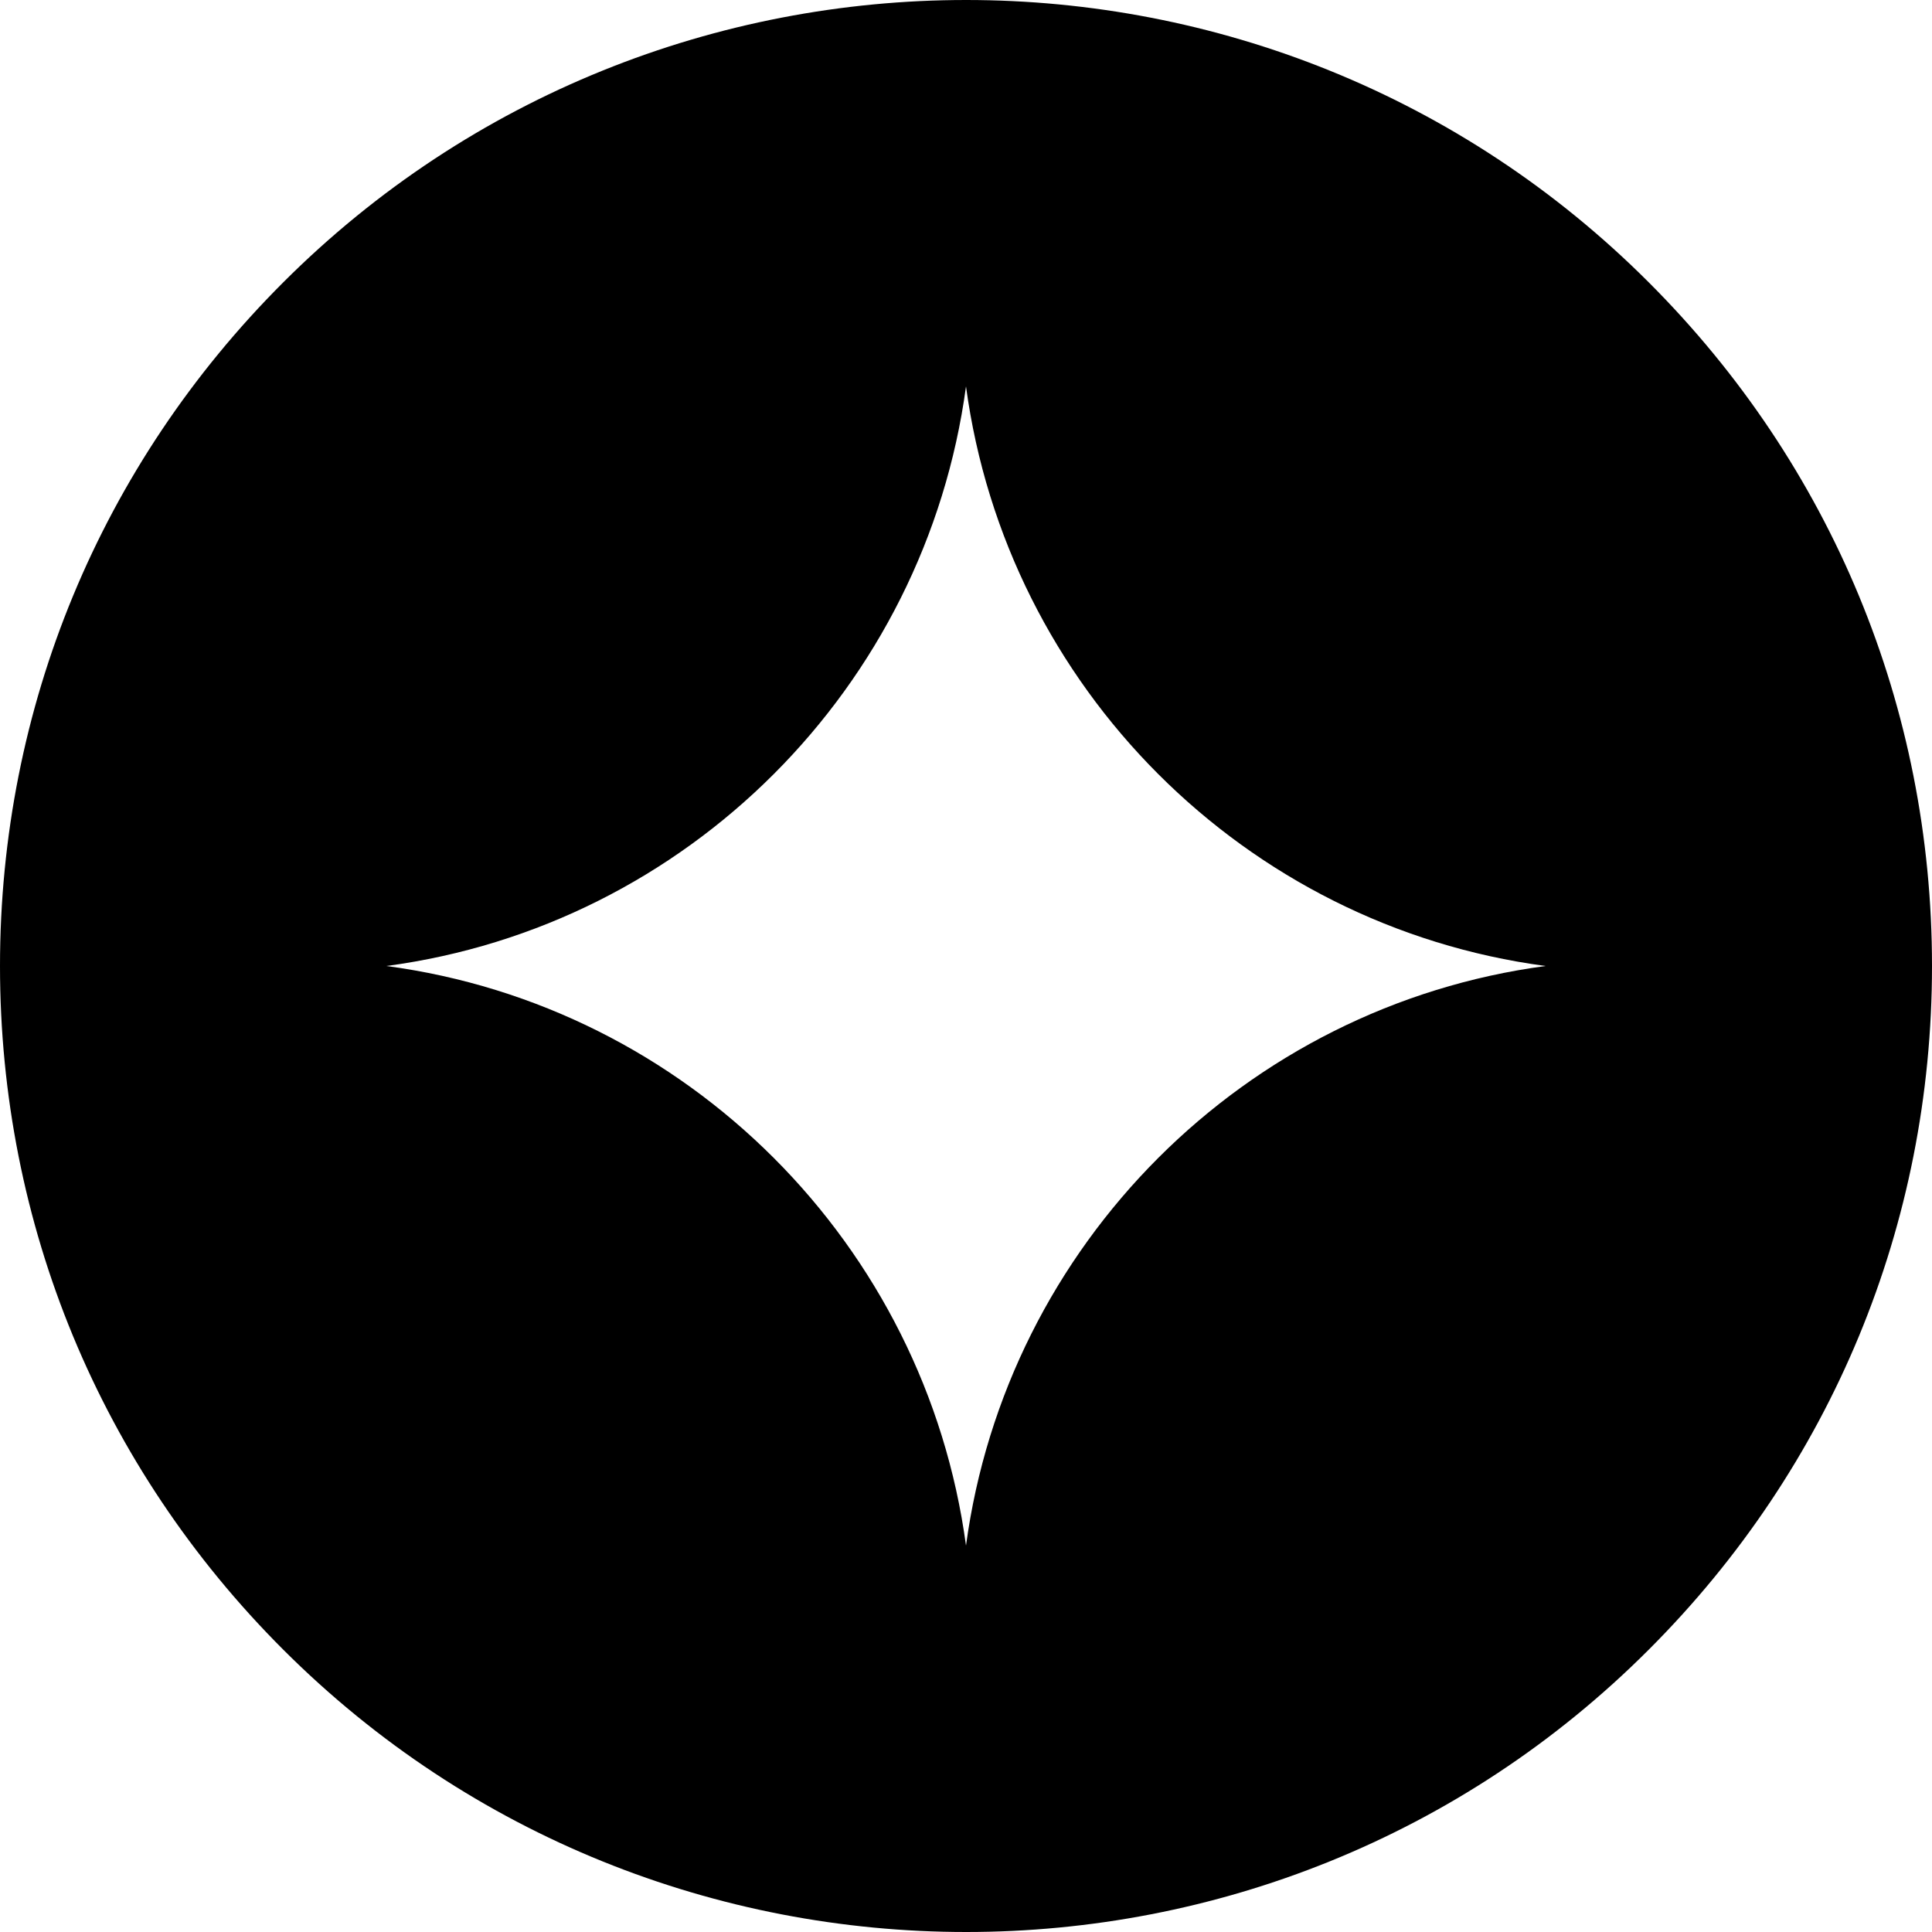 <?xml version="1.0" encoding="UTF-8"?>
<svg id="Layer_1" data-name="Layer 1" xmlns="http://www.w3.org/2000/svg" viewBox="0 0 40 40">
  <defs>
    <style>
      .cls-1 {
        stroke-width: 0px;
      }

      .cls-2 {
        fill: none;
        stroke: #ff0248;
        stroke-miterlimit: 10;
        stroke-width: 6px;
      }
    </style>
  </defs>
  <path class="cls-1" d="M5.86,5.85C2.08,9.63,0,14.65,0,20s2.08,10.37,5.86,14.15c7.8,7.8,20.49,7.8,28.28,0,3.78-3.78,5.86-8.8,5.86-14.15s-2.08-10.37-5.86-14.15C26.35-1.95,13.66-1.95,5.86,5.85ZM20,8c.84,6.23,5.77,11.17,12,12-6.23.83-11.16,5.77-12,12-.84-6.23-5.77-11.17-12-12,6.23-.83,11.16-5.77,12-12Z"/>
  <rect class="cls-2" x="-3648.49" y="-3982.8" width="5020.97" height="4183.62"/>
</svg>